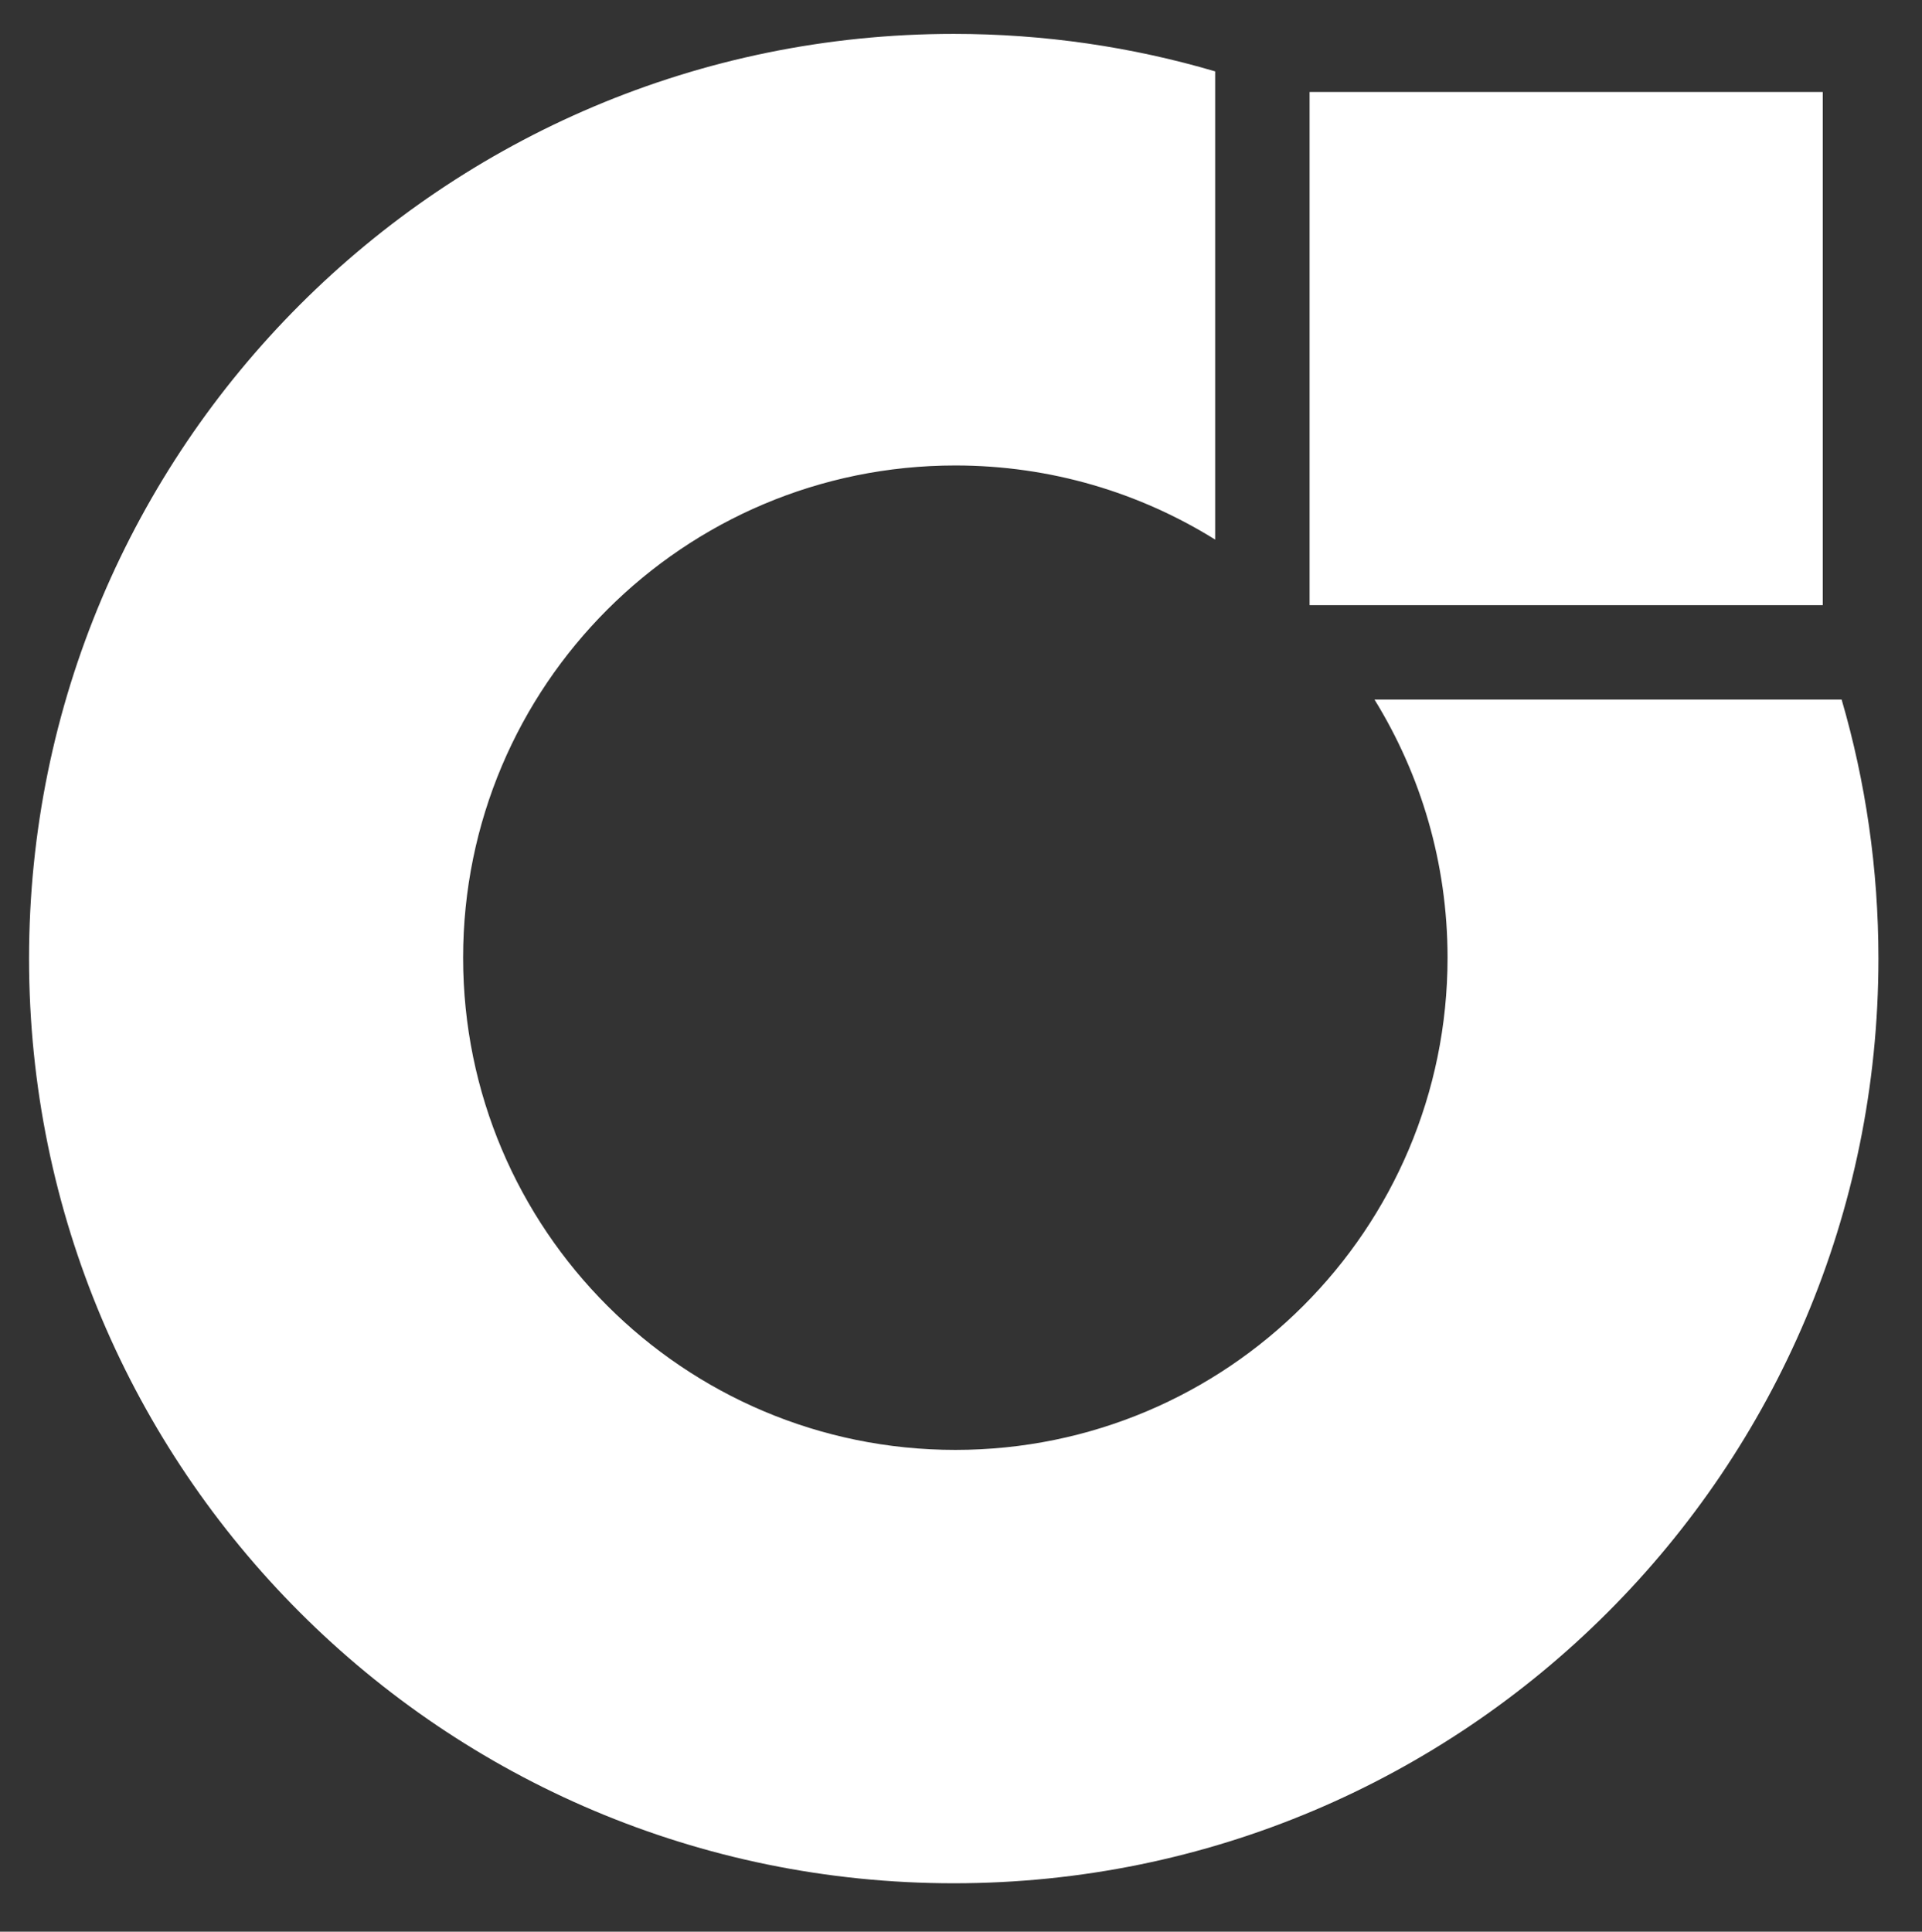 <?xml version="1.0" encoding="utf-8"?>
<!-- Generator: Adobe Illustrator 28.0.0, SVG Export Plug-In . SVG Version: 6.00 Build 0)  -->
<svg version="1.1" xmlns="http://www.w3.org/2000/svg" xmlns:xlink="http://www.w3.org/1999/xlink" x="0px" y="0px"
	 viewBox="0 0 794 798" style="enable-background:new 0 0 794 798;" xml:space="preserve">
<rect x="0" y="0" width="794" height="798" fill="#333333" stroke="none"/>
<style type="text/css">
	.st0{fill:#FFFFFF;}
</style>
<g id="图层_1">
</g>
<g id="图层_2">
	<path class="st0" d="M567.82,289C586.95,320,598,356.52,598,395.63c0,112.3-91.04,203.34-203.34,203.34
		s-203.34-91.04-203.34-203.34s91.04-203.34,203.34-203.34c39.4,0,76.18,11.22,107.34,30.62V29.49C467.75,19.41,431.51,14,394,14
		C183.03,14,12,185.03,12,396s171.03,382,382,382s382-171.03,382-382c0-37.14-5.31-73.05-15.2-107H567.82z"/>
	<rect x="541" y="38" class="st0" width="212" height="212"/>
</g>
</svg>
